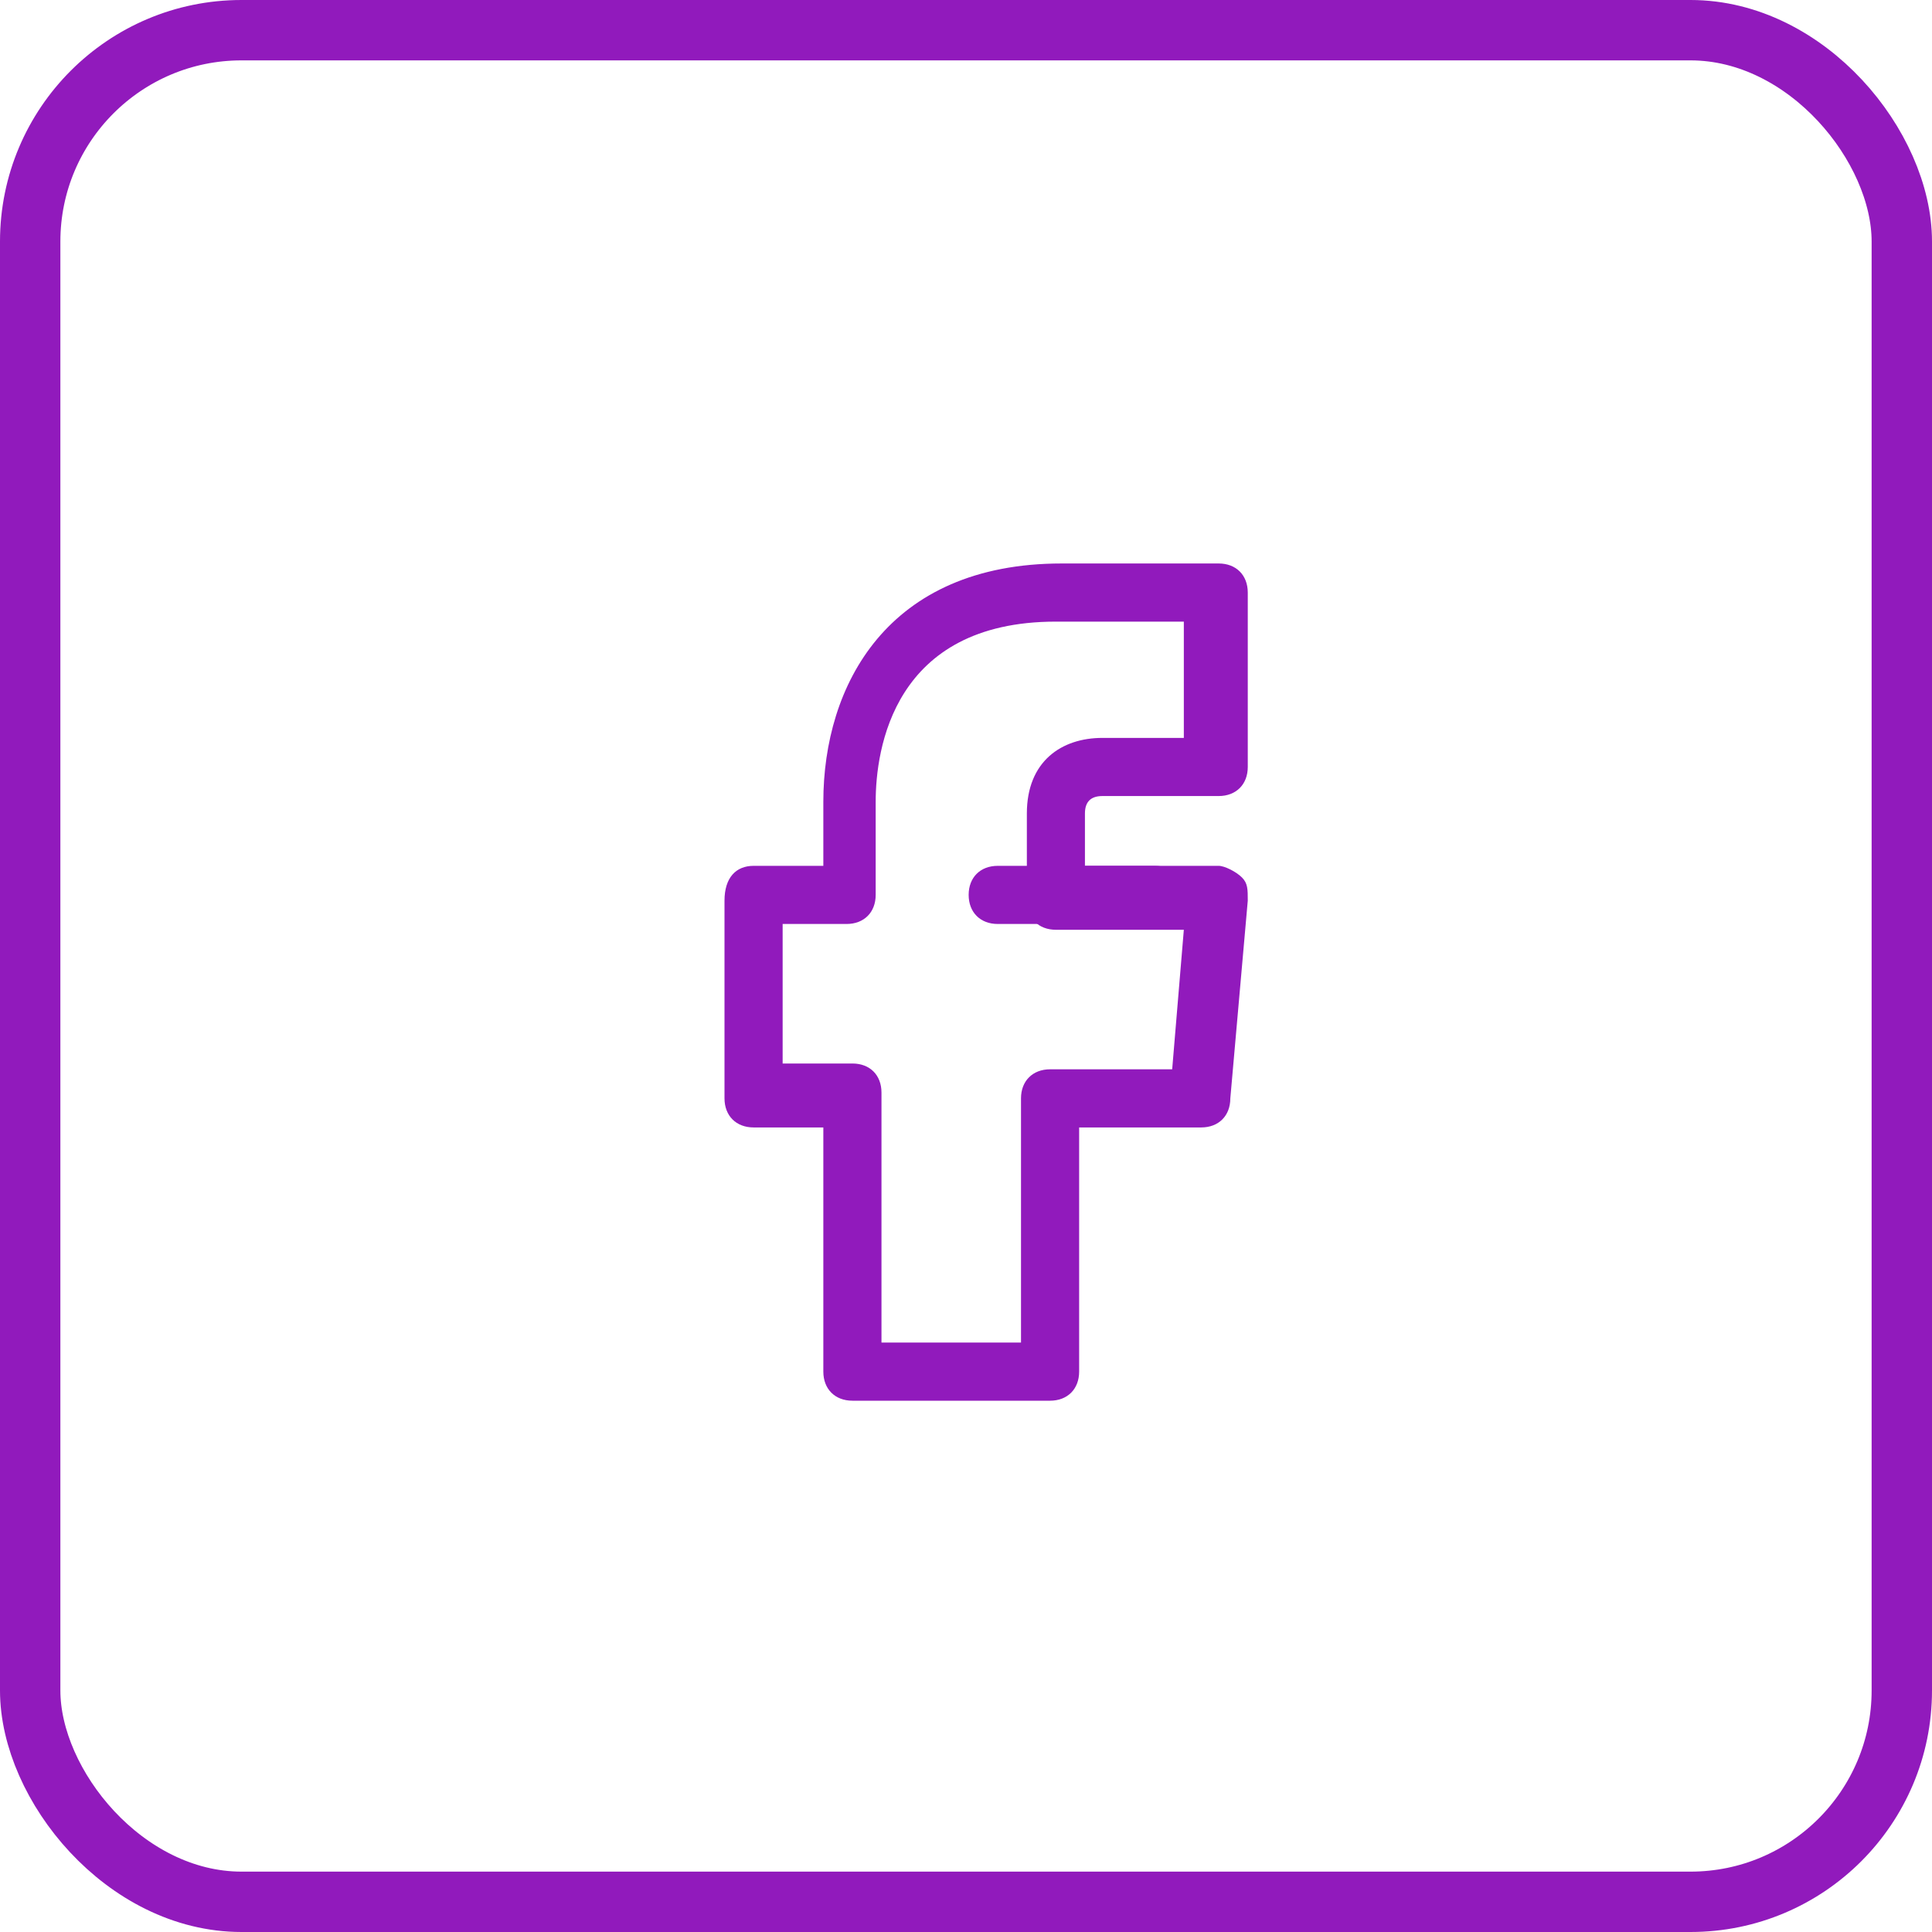 <?xml version="1.0" encoding="UTF-8"?>
<svg xmlns="http://www.w3.org/2000/svg" width="32" height="32" viewBox="0 0 32 32" fill="none">
  <rect x="0.5" y="0.5" width="31" height="31" rx="3.5" stroke="#911ABC"></rect>
  <path d="M17.393 23.2H14.119C13.83 23.2 13.637 23.007 13.637 22.718V18.674H12.482C12.193 18.674 12 18.481 12 18.192V14.918C12 14.533 12.193 14.341 12.482 14.341H13.637V13.281C13.637 11.355 14.696 9.333 17.585 9.333H20.185C20.474 9.333 20.667 9.526 20.667 9.815V12.704C20.667 12.992 20.474 13.185 20.185 13.185H18.259C18.067 13.185 17.97 13.281 17.97 13.474V14.341H20.185C20.282 14.341 20.474 14.437 20.57 14.533C20.667 14.63 20.667 14.726 20.667 14.918L20.378 18.192C20.378 18.481 20.185 18.674 19.896 18.674H17.874V22.718C17.874 23.007 17.681 23.2 17.393 23.2ZM14.6 22.237H16.911V18.192C16.911 17.904 17.104 17.711 17.393 17.711H19.415L19.608 15.4H17.489C17.2 15.4 17.008 15.207 17.008 14.918V13.474C17.008 12.607 17.585 12.222 18.259 12.222H19.608V10.296H17.489C14.793 10.296 14.504 12.415 14.504 13.281V14.822C14.504 15.111 14.311 15.304 14.022 15.304H12.963V17.615H14.119C14.408 17.615 14.6 17.807 14.6 18.096V22.237Z" fill="#911ABC"></path>
  <path d="M19.126 15.304H16.526C16.237 15.304 16.044 15.111 16.044 14.822C16.044 14.533 16.237 14.341 16.526 14.341H19.126C19.415 14.341 19.608 14.533 19.608 14.822C19.608 15.111 19.319 15.304 19.126 15.304Z" fill="#911ABC"></path>
</svg>
